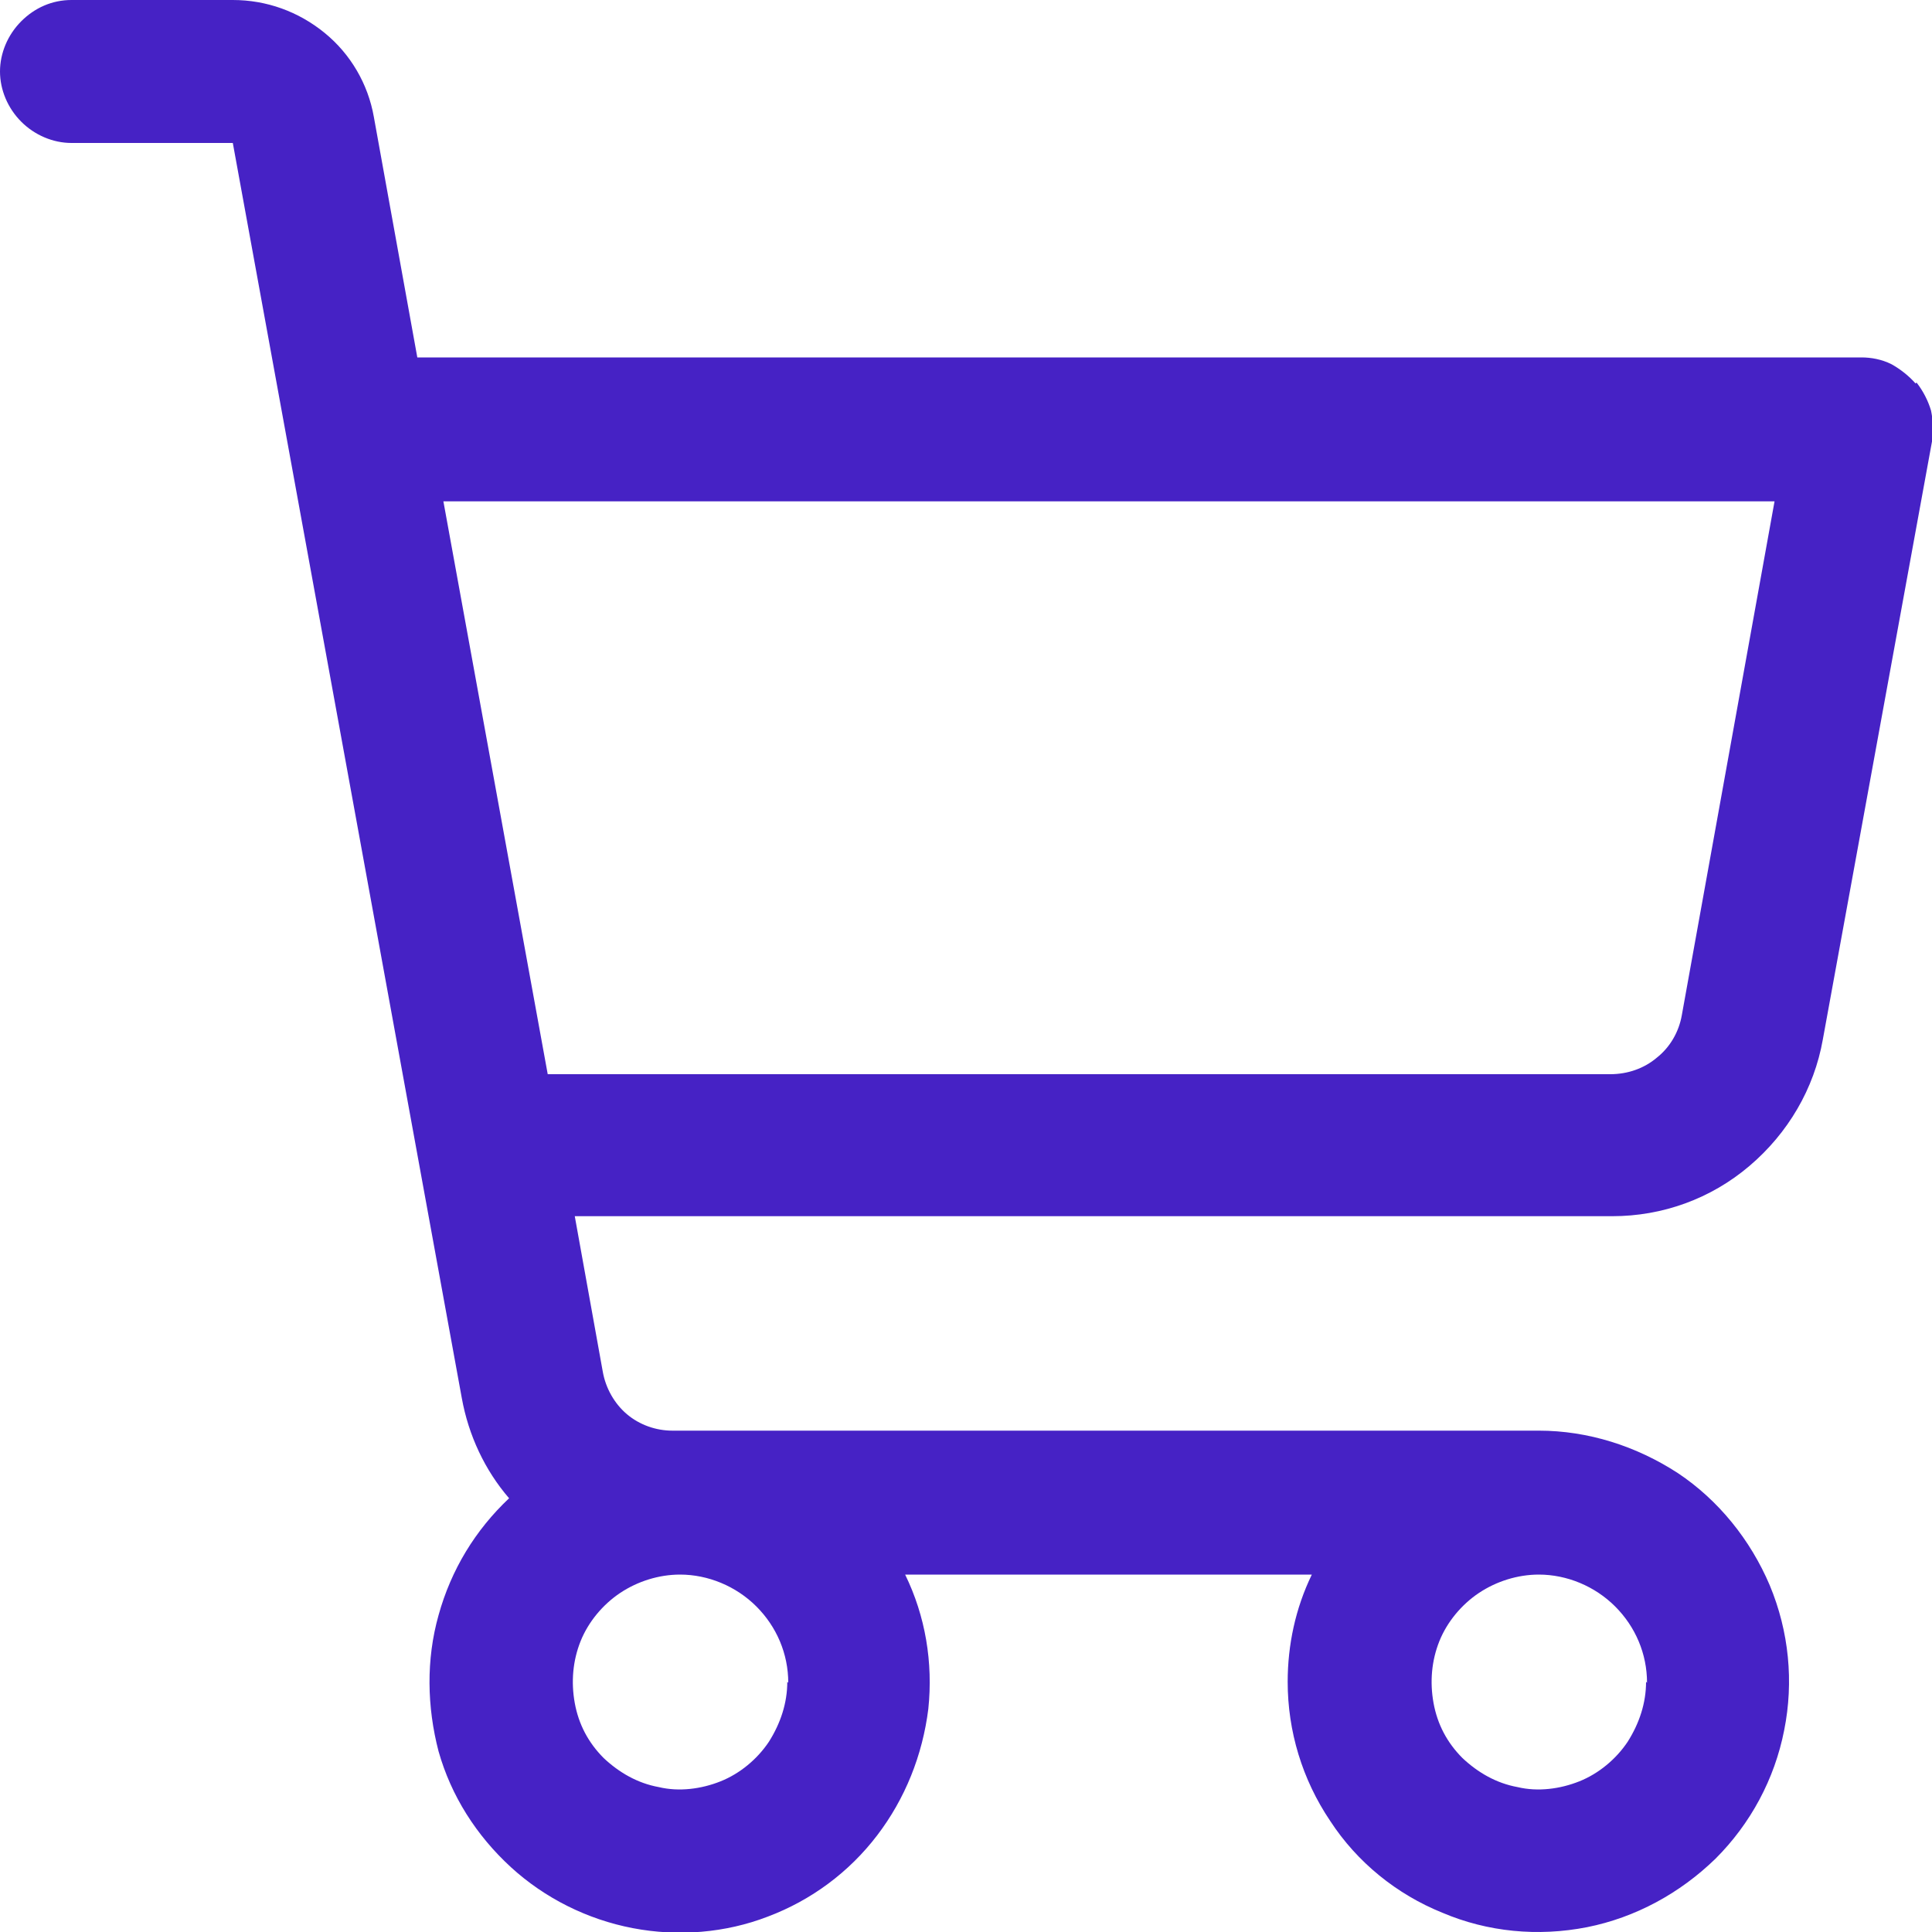 <?xml version="1.0" encoding="UTF-8"?>
<svg id="Layer_1" data-name="Layer 1" xmlns="http://www.w3.org/2000/svg" viewBox="0 0 20 20">
  <defs>
    <style>
      .cls-1 {
        fill: #4622c5;
      }
    </style>
  </defs>
  <path class="cls-1" d="m19.83,3.97c-.07-.08-.16-.15-.25-.2-.1-.05-.21-.07-.31-.07H4.32l-.45-2.49c-.06-.34-.24-.65-.51-.87C3.09.12,2.76,0,2.41,0H.74c-.2,0-.38.08-.52.22-.14.14-.22.33-.22.52s.08.38.22.52c.14.14.33.22.52.22h1.67l2.37,12.99c.07.39.24.75.49,1.04-.35.33-.6.74-.73,1.21-.13.46-.12.95,0,1.41.13.46.39.87.75,1.2.35.32.79.54,1.26.63.47.09.96.05,1.4-.12.45-.17.84-.46,1.13-.84.29-.38.47-.83.53-1.31.05-.48-.03-.96-.24-1.39h4.21c-.17.35-.25.73-.25,1.11,0,.51.15,1.01.44,1.44.28.43.69.76,1.16.95.47.2.99.25,1.5.15.5-.1.96-.35,1.33-.71.36-.36.61-.82.71-1.33.1-.5.05-1.02-.15-1.5-.2-.47-.53-.88-.95-1.16-.43-.28-.93-.44-1.44-.44H6.96c-.17,0-.34-.06-.47-.17-.13-.11-.22-.27-.25-.44l-.29-1.61h10.74c.52,0,1.02-.18,1.42-.52s.67-.8.76-1.31l1.13-6.19c.02-.11.01-.22-.01-.32-.03-.1-.08-.2-.15-.29Zm-11.68,13.44c0,.22-.07.43-.19.62-.12.18-.3.33-.5.41-.2.08-.43.11-.64.06-.22-.04-.41-.15-.57-.3-.16-.16-.26-.35-.3-.57-.04-.22-.02-.44.06-.64.08-.2.23-.38.41-.5.18-.12.4-.19.62-.19.29,0,.58.12.79.33.21.21.33.49.33.79Zm8.89,0c0,.22-.07.43-.19.62-.12.18-.3.33-.5.41-.2.08-.43.11-.64.06-.22-.04-.41-.15-.57-.3-.16-.16-.26-.35-.3-.57-.04-.22-.02-.44.06-.64.08-.2.23-.38.41-.5.18-.12.4-.19.62-.19.29,0,.58.12.79.33.21.21.33.49.33.79Zm.37-6.9c-.03.17-.12.33-.26.44-.13.11-.3.17-.48.17H5.67l-1.08-5.93h13.78l-.96,5.32Z"/>
</svg>